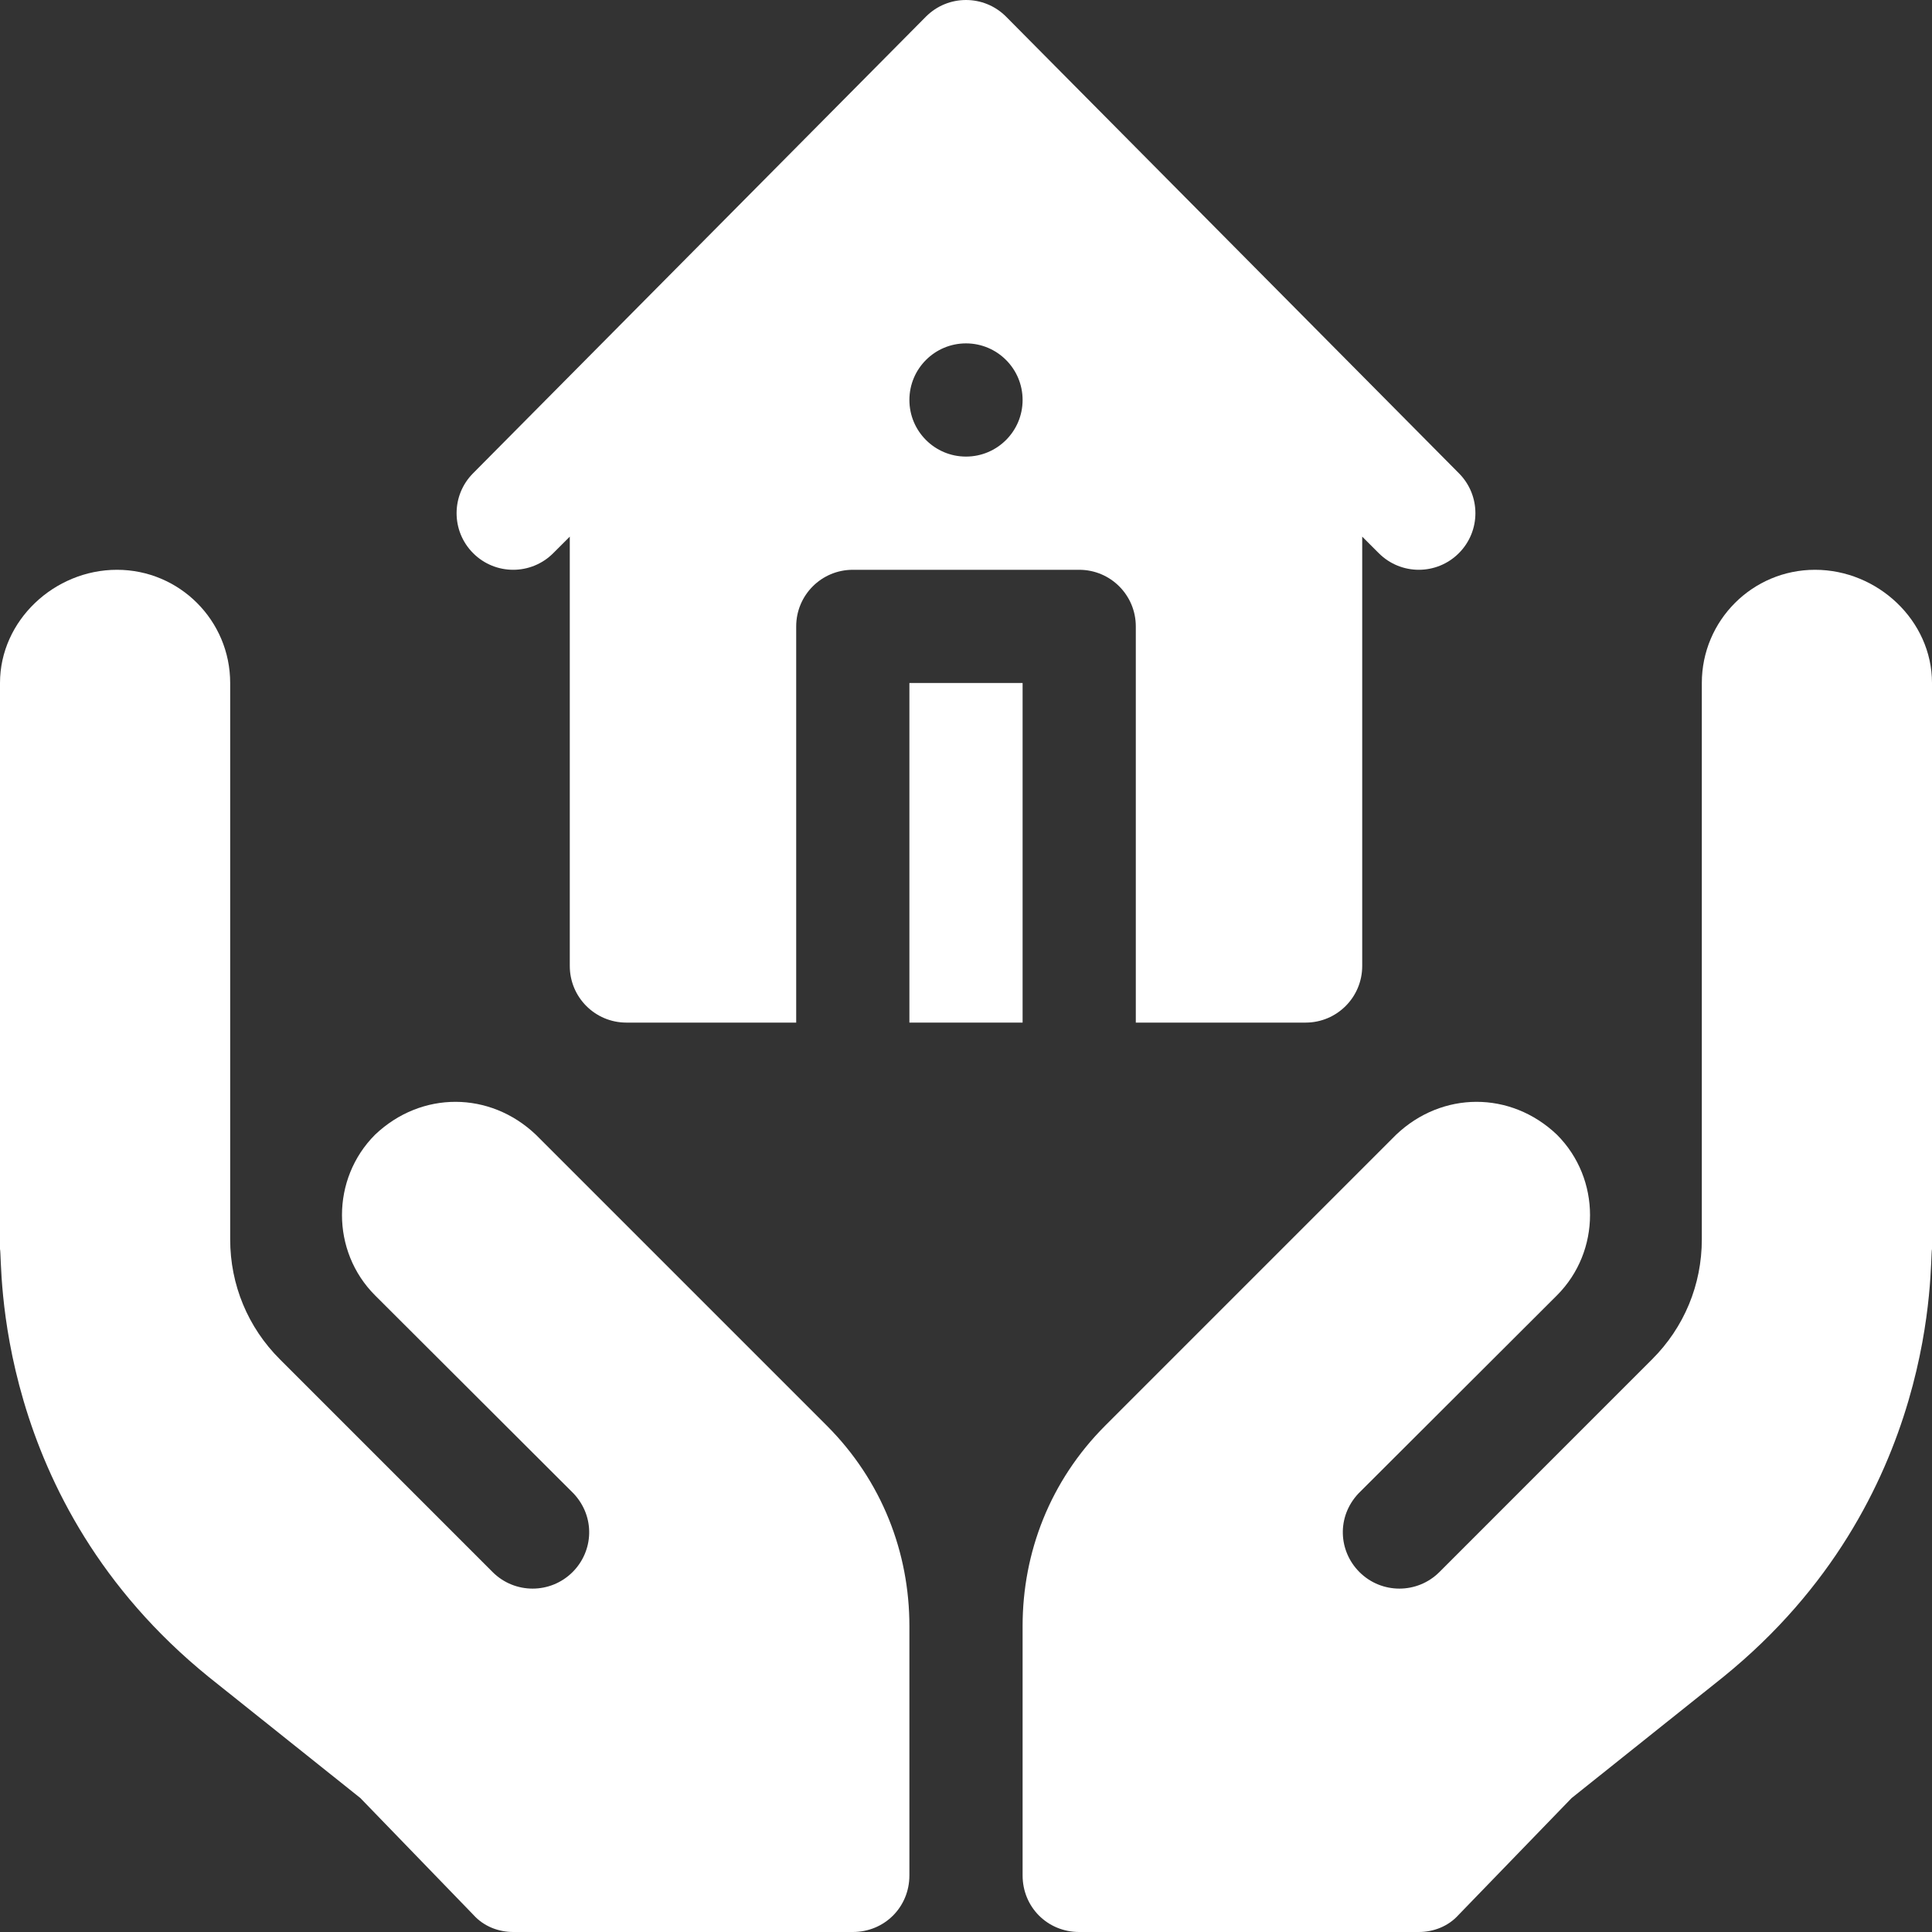 <svg xmlns="http://www.w3.org/2000/svg" width="128" height="128" viewBox="0 0 128 128" fill="none"><rect x="0" y="0" width="128" height="128" fill="#333333" stroke="none"/><g clip-path="url(#clip0_1611_2)"><path d="M60.25 45.25H67.75V67.75H60.25V45.25Z" fill="white"></path><path d="M36.651 36.651L37.75 35.553V64C37.75 66.072 39.428 67.75 41.5 67.75H52.75V41.5C52.75 39.427 54.428 37.75 56.5 37.75H71.5C73.572 37.75 75.25 39.427 75.25 41.5V67.75H86.5C88.572 67.75 90.25 66.072 90.25 64V35.553L91.349 36.651C92.814 38.116 95.186 38.116 96.651 36.651C98.116 35.187 98.116 32.813 96.651 31.349L66.651 1.099C65.186 -0.366 62.813 -0.366 61.349 1.099L31.349 31.349C29.884 32.813 29.884 35.187 31.349 36.651C32.813 38.116 35.187 38.116 36.651 36.651ZM64 22.75C66.071 22.75 67.75 24.429 67.75 26.5C67.75 28.571 66.071 30.25 64 30.25C61.929 30.25 60.25 28.571 60.25 26.5C60.25 24.429 61.929 22.75 64 22.75Z" fill="white"></path><path d="M13.825 111.1L23.875 119.125L31.375 126.875C32.05 127.625 33.025 128 34 128H56.5C58.601 128 60.25 126.35 60.25 124.25C60.25 123.246 60.25 106.955 60.25 107.725C60.25 102.872 58.441 98.116 54.775 94.45C53.899 93.574 34.361 74.036 35.5 75.175C32.464 72.291 27.921 72.258 24.851 75.175C21.926 78.1 21.926 82.9 24.851 85.824L38.006 98.953C39.455 100.504 39.321 102.768 37.938 104.151C36.473 105.616 34.1 105.616 32.635 104.151L18.546 90.06C16.422 87.942 15.25 85.119 15.25 82.112C15.25 80.97 15.25 44.165 15.25 45.25C15.25 41.107 11.893 37.75 7.75 37.75C3.607 37.75 0 41.107 0 45.25C0 51.297 0 83.519 0 82.75C0.183 83.5 -0.621 99.387 13.825 111.1Z" fill="white"></path><path d="M120.25 37.75C116.107 37.75 112.75 41.107 112.75 45.25C112.75 44.165 112.75 80.97 112.75 82.112C112.75 85.119 111.578 87.942 109.454 90.06L95.366 104.151C93.901 105.616 91.527 105.616 90.064 104.151C88.68 102.768 88.545 100.504 89.994 98.953L103.149 85.824C106.075 82.899 106.075 78.1 103.149 75.175C100.079 72.258 95.536 72.291 92.5 75.175C93.639 74.036 74.101 93.574 73.225 94.45C69.559 98.116 67.75 102.872 67.75 107.725C67.75 106.955 67.75 123.246 67.75 124.25C67.75 126.35 69.399 128 71.5 128H94C94.975 128 95.95 127.625 96.625 126.875L104.125 119.125L114.175 111.1C128.621 99.387 127.817 83.5 128 82.75C128 83.519 128 51.297 128 45.25C128 41.107 124.393 37.75 120.25 37.75Z" fill="white"></path></g><defs><clipPath id="clip0_1611_2"><rect width="128" height="128" fill="white"></rect></clipPath></defs></svg>